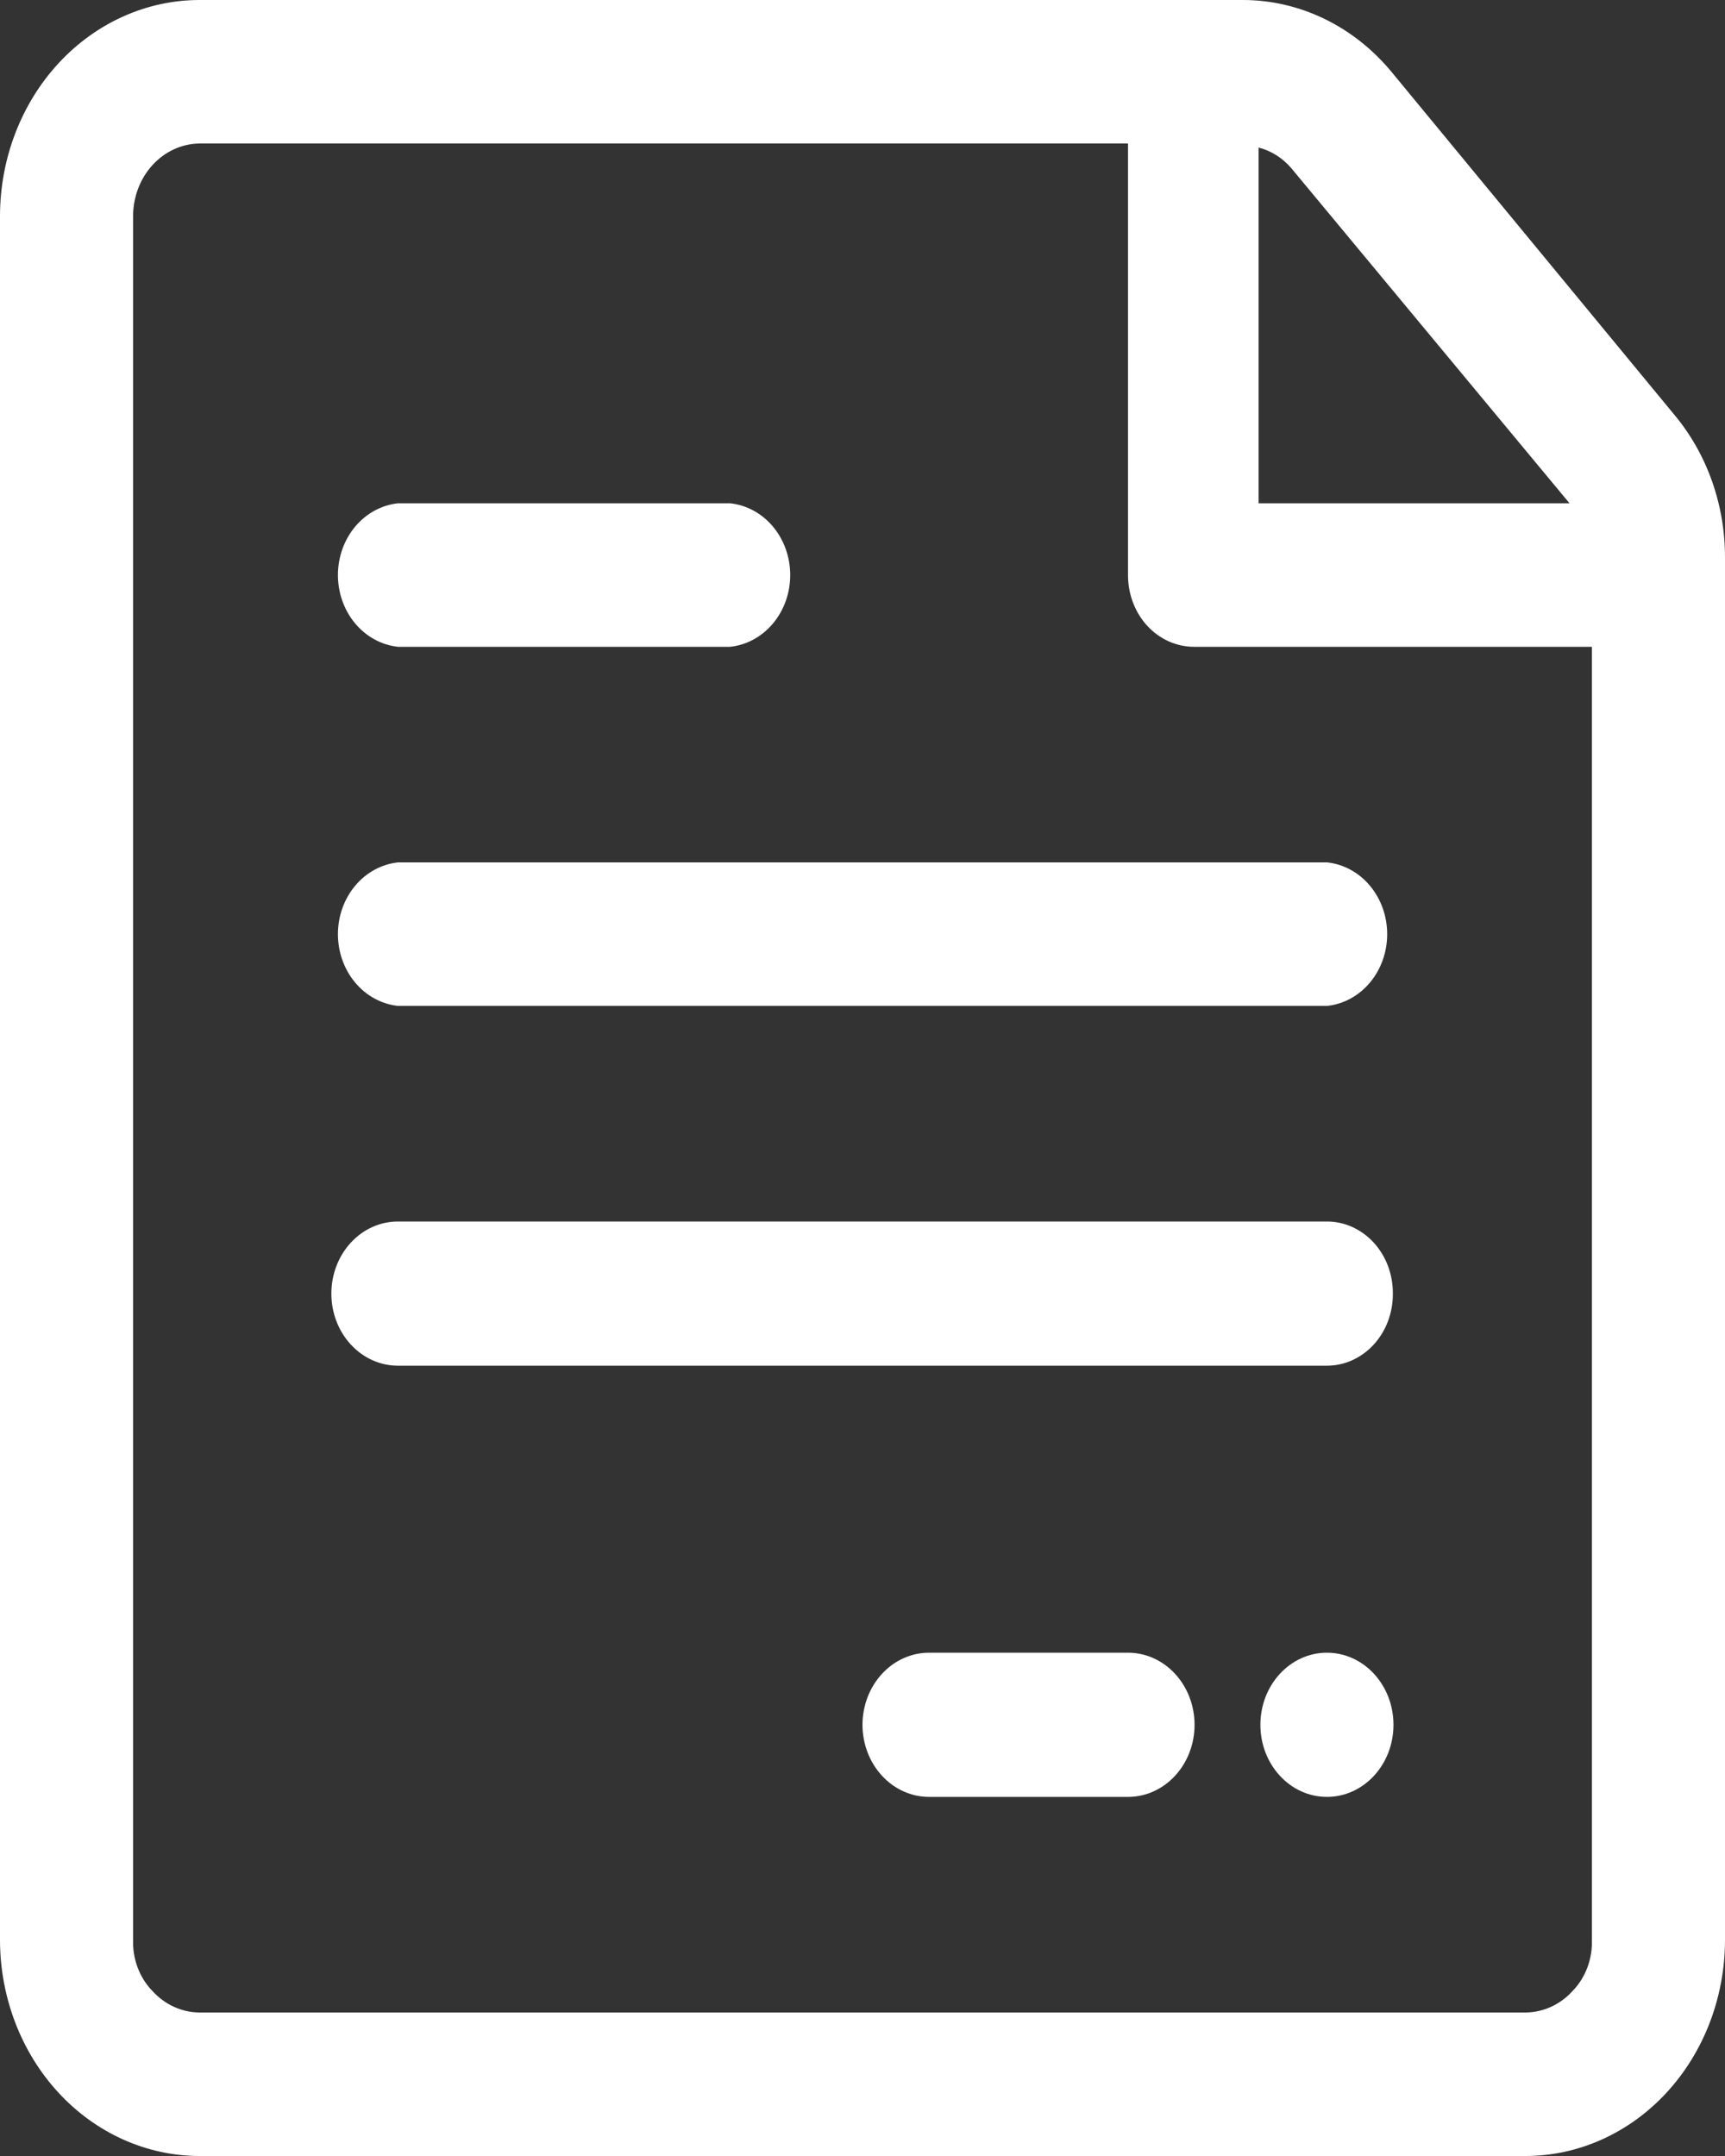 <svg width="80" height="100" viewBox="0 0 80 100" fill="none" xmlns="http://www.w3.org/2000/svg">
<rect x="0" y="0" width="80" height="100" fill="#333333" stroke="none"/>
<path d="M77.635 19.219L64.542 3.344C63.675 2.293 62.612 1.452 61.425 0.876C60.237 0.3 58.951 0.001 57.65 0H9.229C6.783 0.008 4.44 1.064 2.711 2.938C0.982 4.812 0.008 7.35 0 10V90C0.008 92.65 0.982 95.188 2.711 97.062C4.44 98.936 6.783 99.992 9.229 100H70.771C73.217 99.992 75.559 98.936 77.289 97.062C79.018 95.188 79.992 92.65 80 90V25.875C80.007 23.414 79.164 21.039 77.635 19.219ZM72.79 23.344H58.371V6.844C58.944 6.991 59.465 7.317 59.87 7.781L72.79 23.344ZM72.934 92.344C72.363 92.973 71.586 93.333 70.771 93.344H9.229C8.414 93.333 7.637 92.973 7.066 92.344C6.774 92.043 6.543 91.678 6.389 91.275C6.235 90.871 6.161 90.437 6.172 90V10C6.179 9.121 6.503 8.28 7.073 7.655C7.644 7.031 8.418 6.672 9.229 6.656H52.314V26.656C52.31 27.094 52.387 27.528 52.539 27.933C52.691 28.339 52.915 28.708 53.199 29.019C53.484 29.33 53.822 29.576 54.195 29.745C54.568 29.913 54.967 30 55.371 30H73.828V90C73.839 90.437 73.765 90.871 73.611 91.275C73.457 91.678 73.226 92.043 72.934 92.344Z" fill="white"/>
<path d="M52.314 76.656H43.086C42.267 76.656 41.483 77.008 40.904 77.636C40.325 78.263 40 79.113 40 80C40 80.887 40.325 81.737 40.904 82.364C41.483 82.992 42.267 83.344 43.086 83.344H52.314C53.133 83.344 53.918 82.992 54.496 82.364C55.075 81.737 55.4 80.887 55.4 80C55.4 79.113 55.075 78.263 54.496 77.636C53.918 77.008 53.133 76.656 52.314 76.656Z" fill="white"/>
<path d="M61.539 83.344C63.243 83.344 64.625 81.847 64.625 80C64.625 78.153 63.243 76.656 61.539 76.656C59.835 76.656 58.453 78.153 58.453 80C58.453 81.847 59.835 83.344 61.539 83.344Z" fill="white"/>
<path d="M18.46 30H33.86C34.623 29.92 35.331 29.535 35.847 28.919C36.362 28.304 36.648 27.503 36.648 26.672C36.648 25.841 36.362 25.04 35.847 24.424C35.331 23.809 34.623 23.424 33.86 23.344H18.46C17.697 23.424 16.988 23.809 16.473 24.424C15.957 25.04 15.672 25.841 15.672 26.672C15.672 27.503 15.957 28.304 16.473 28.919C16.988 29.535 17.697 29.92 18.46 30Z" fill="white"/>
<path d="M18.46 46.656H61.545C62.309 46.576 63.017 46.191 63.532 45.575C64.048 44.96 64.333 44.159 64.333 43.328C64.333 42.497 64.048 41.696 63.532 41.081C63.017 40.465 62.309 40.08 61.545 40H18.46C17.697 40.08 16.988 40.465 16.473 41.081C15.957 41.696 15.672 42.497 15.672 43.328C15.672 44.159 15.957 44.96 16.473 45.575C16.988 46.191 17.697 46.576 18.46 46.656Z" fill="white"/>
<path d="M64.596 60C64.6 59.562 64.523 59.128 64.371 58.723C64.219 58.317 63.995 57.948 63.711 57.638C63.426 57.327 63.088 57.08 62.715 56.911C62.343 56.743 61.943 56.656 61.539 56.656H18.453C17.635 56.656 16.85 57.008 16.271 57.636C15.692 58.263 15.367 59.113 15.367 60C15.367 60.887 15.692 61.737 16.271 62.364C16.85 62.992 17.635 63.344 18.453 63.344H61.539C61.943 63.344 62.343 63.257 62.715 63.089C63.088 62.92 63.426 62.673 63.711 62.362C63.995 62.052 64.219 61.683 64.371 61.277C64.523 60.872 64.6 60.438 64.596 60Z" fill="white"/>
</svg>
